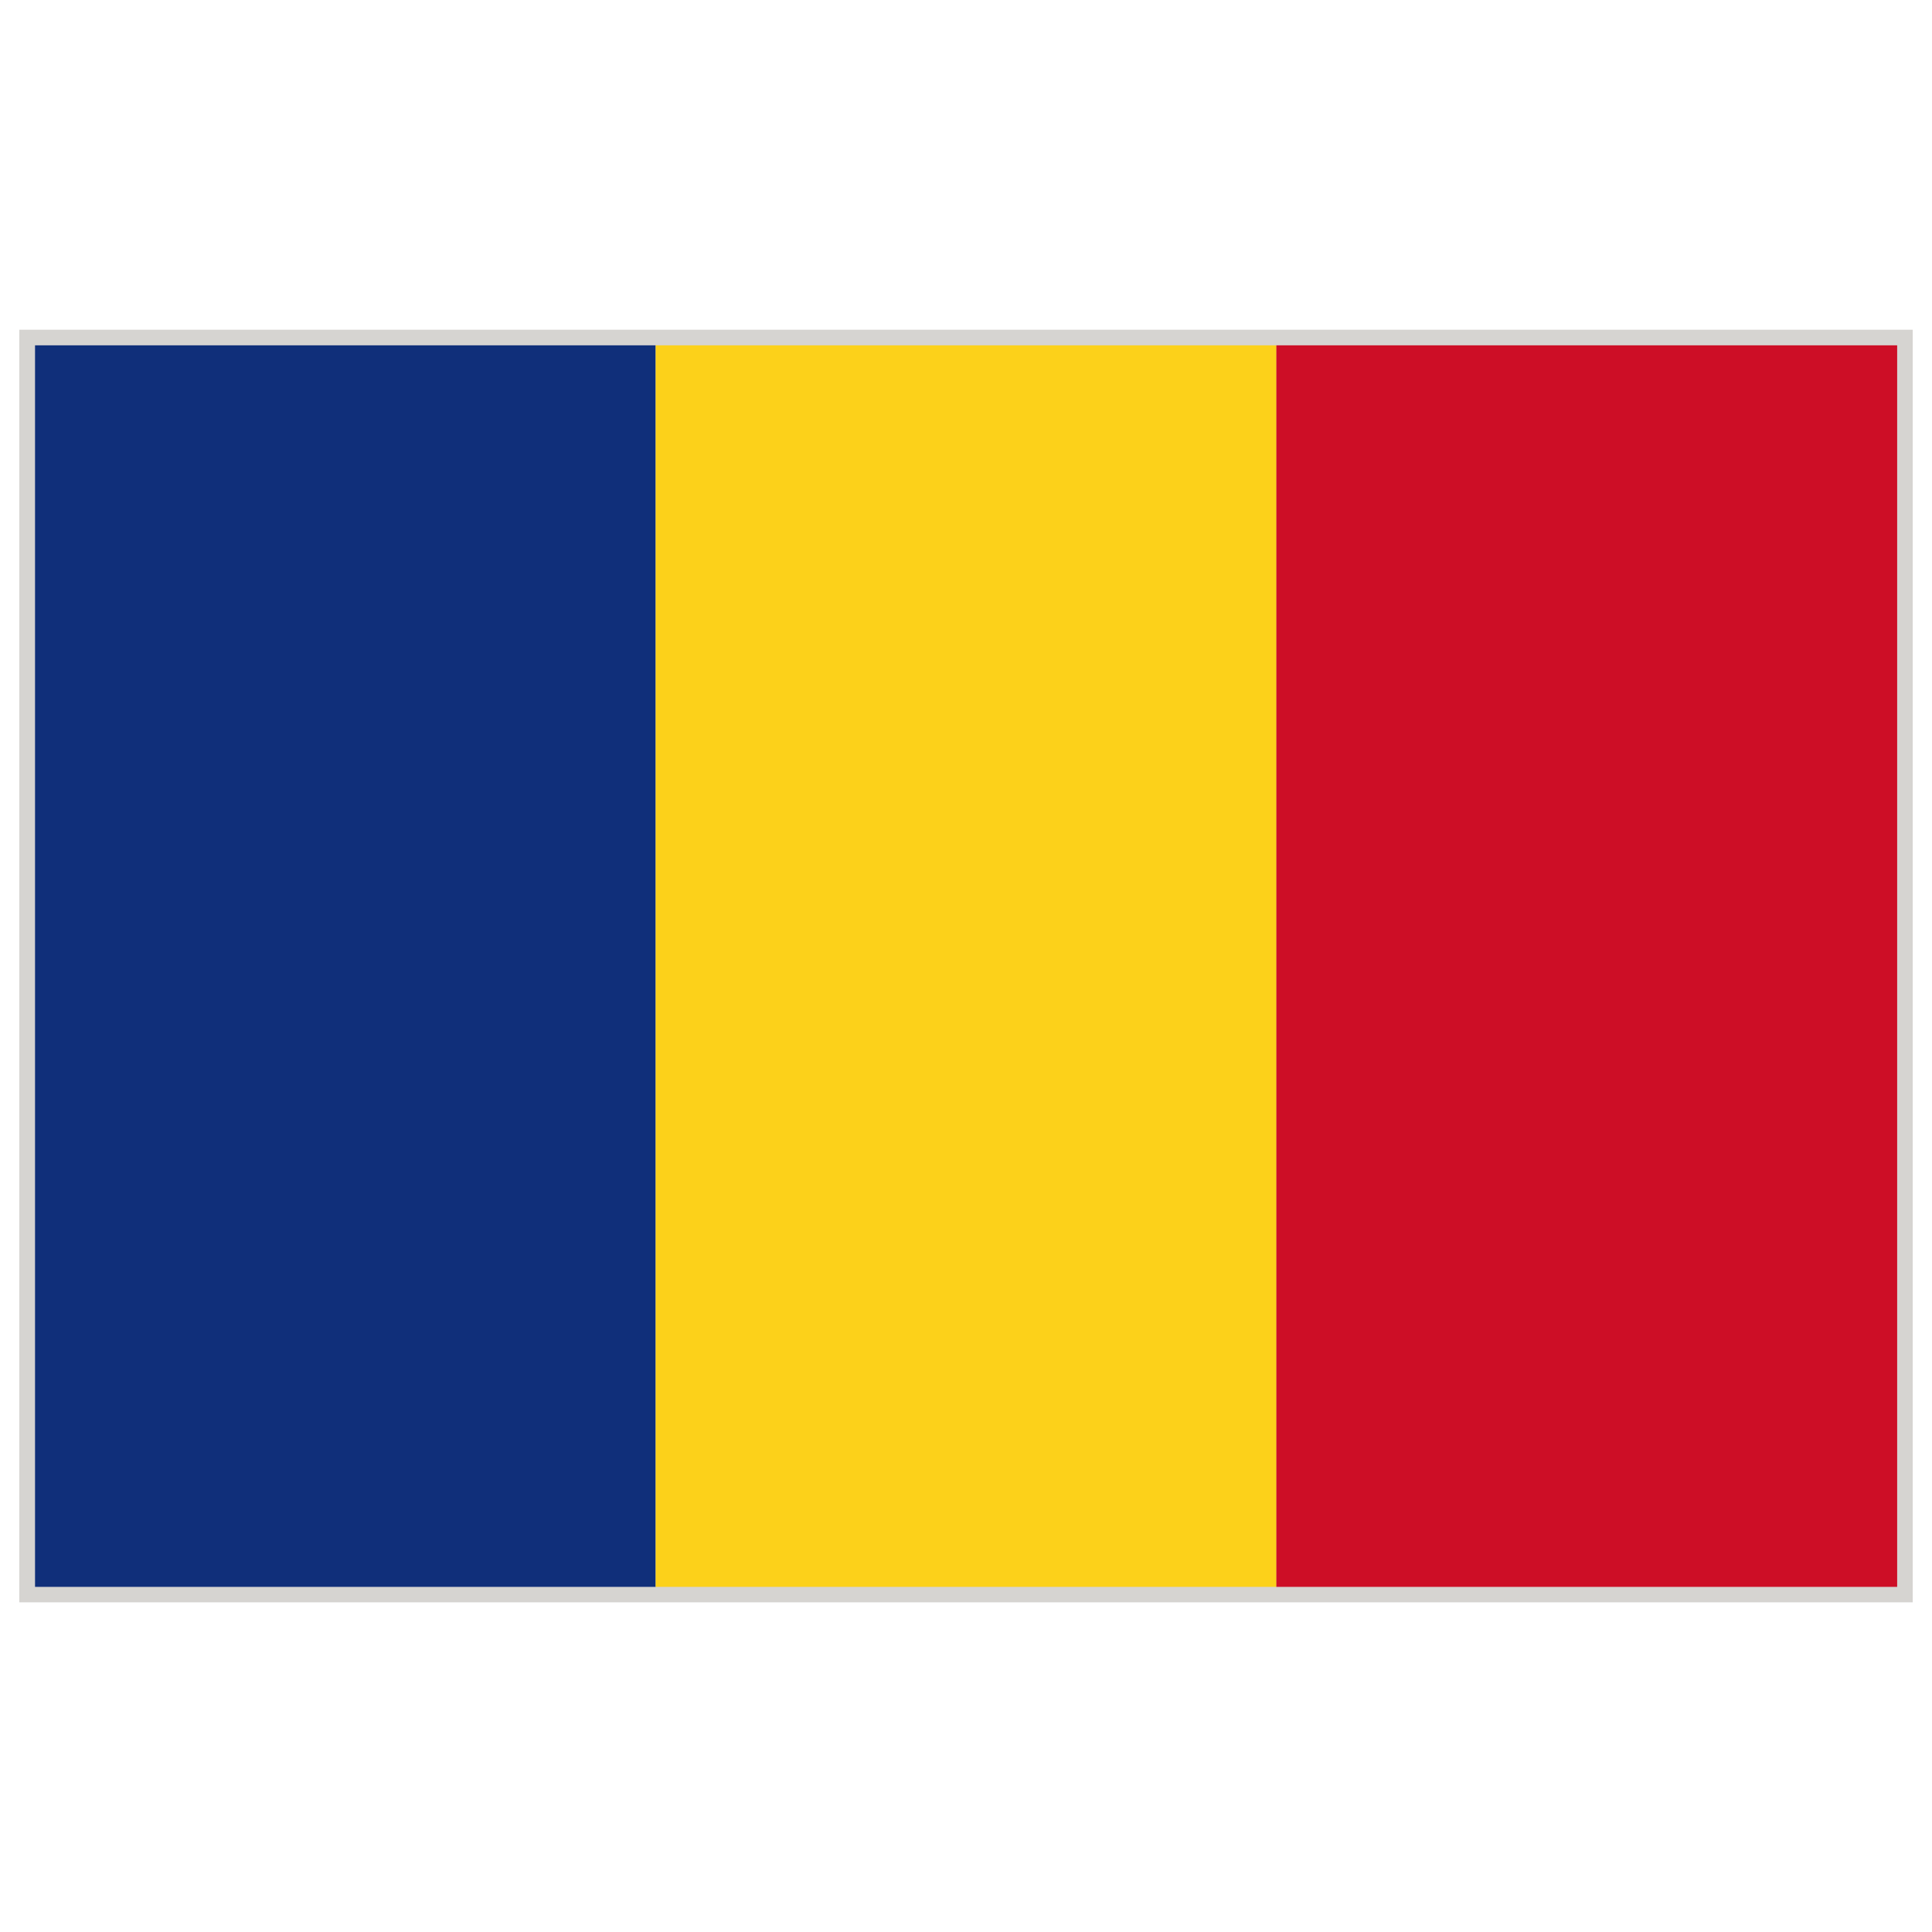 <?xml version="1.0" encoding="UTF-8"?>
<svg xmlns="http://www.w3.org/2000/svg" id="Warstwa_1" height="283.46" viewBox="0 0 283.46 283.46" width="283.46">
  <g>
    <path d="m2.833 48.375h277.797v186.716h-277.797z" fill="#d6d4d1"></path>
    <g>
      <path d="m5.14 50.666h91.06v182.157h-91.06z" fill="#102f7a"></path>
      <path d="m96.199 50.666h91.081v182.157h-91.081z" fill="#fcd11a"></path>
      <path d="m187.265 50.666h91.083v182.157h-91.083z" fill="#cd0e26"></path>
    </g>
  </g>
</svg>
